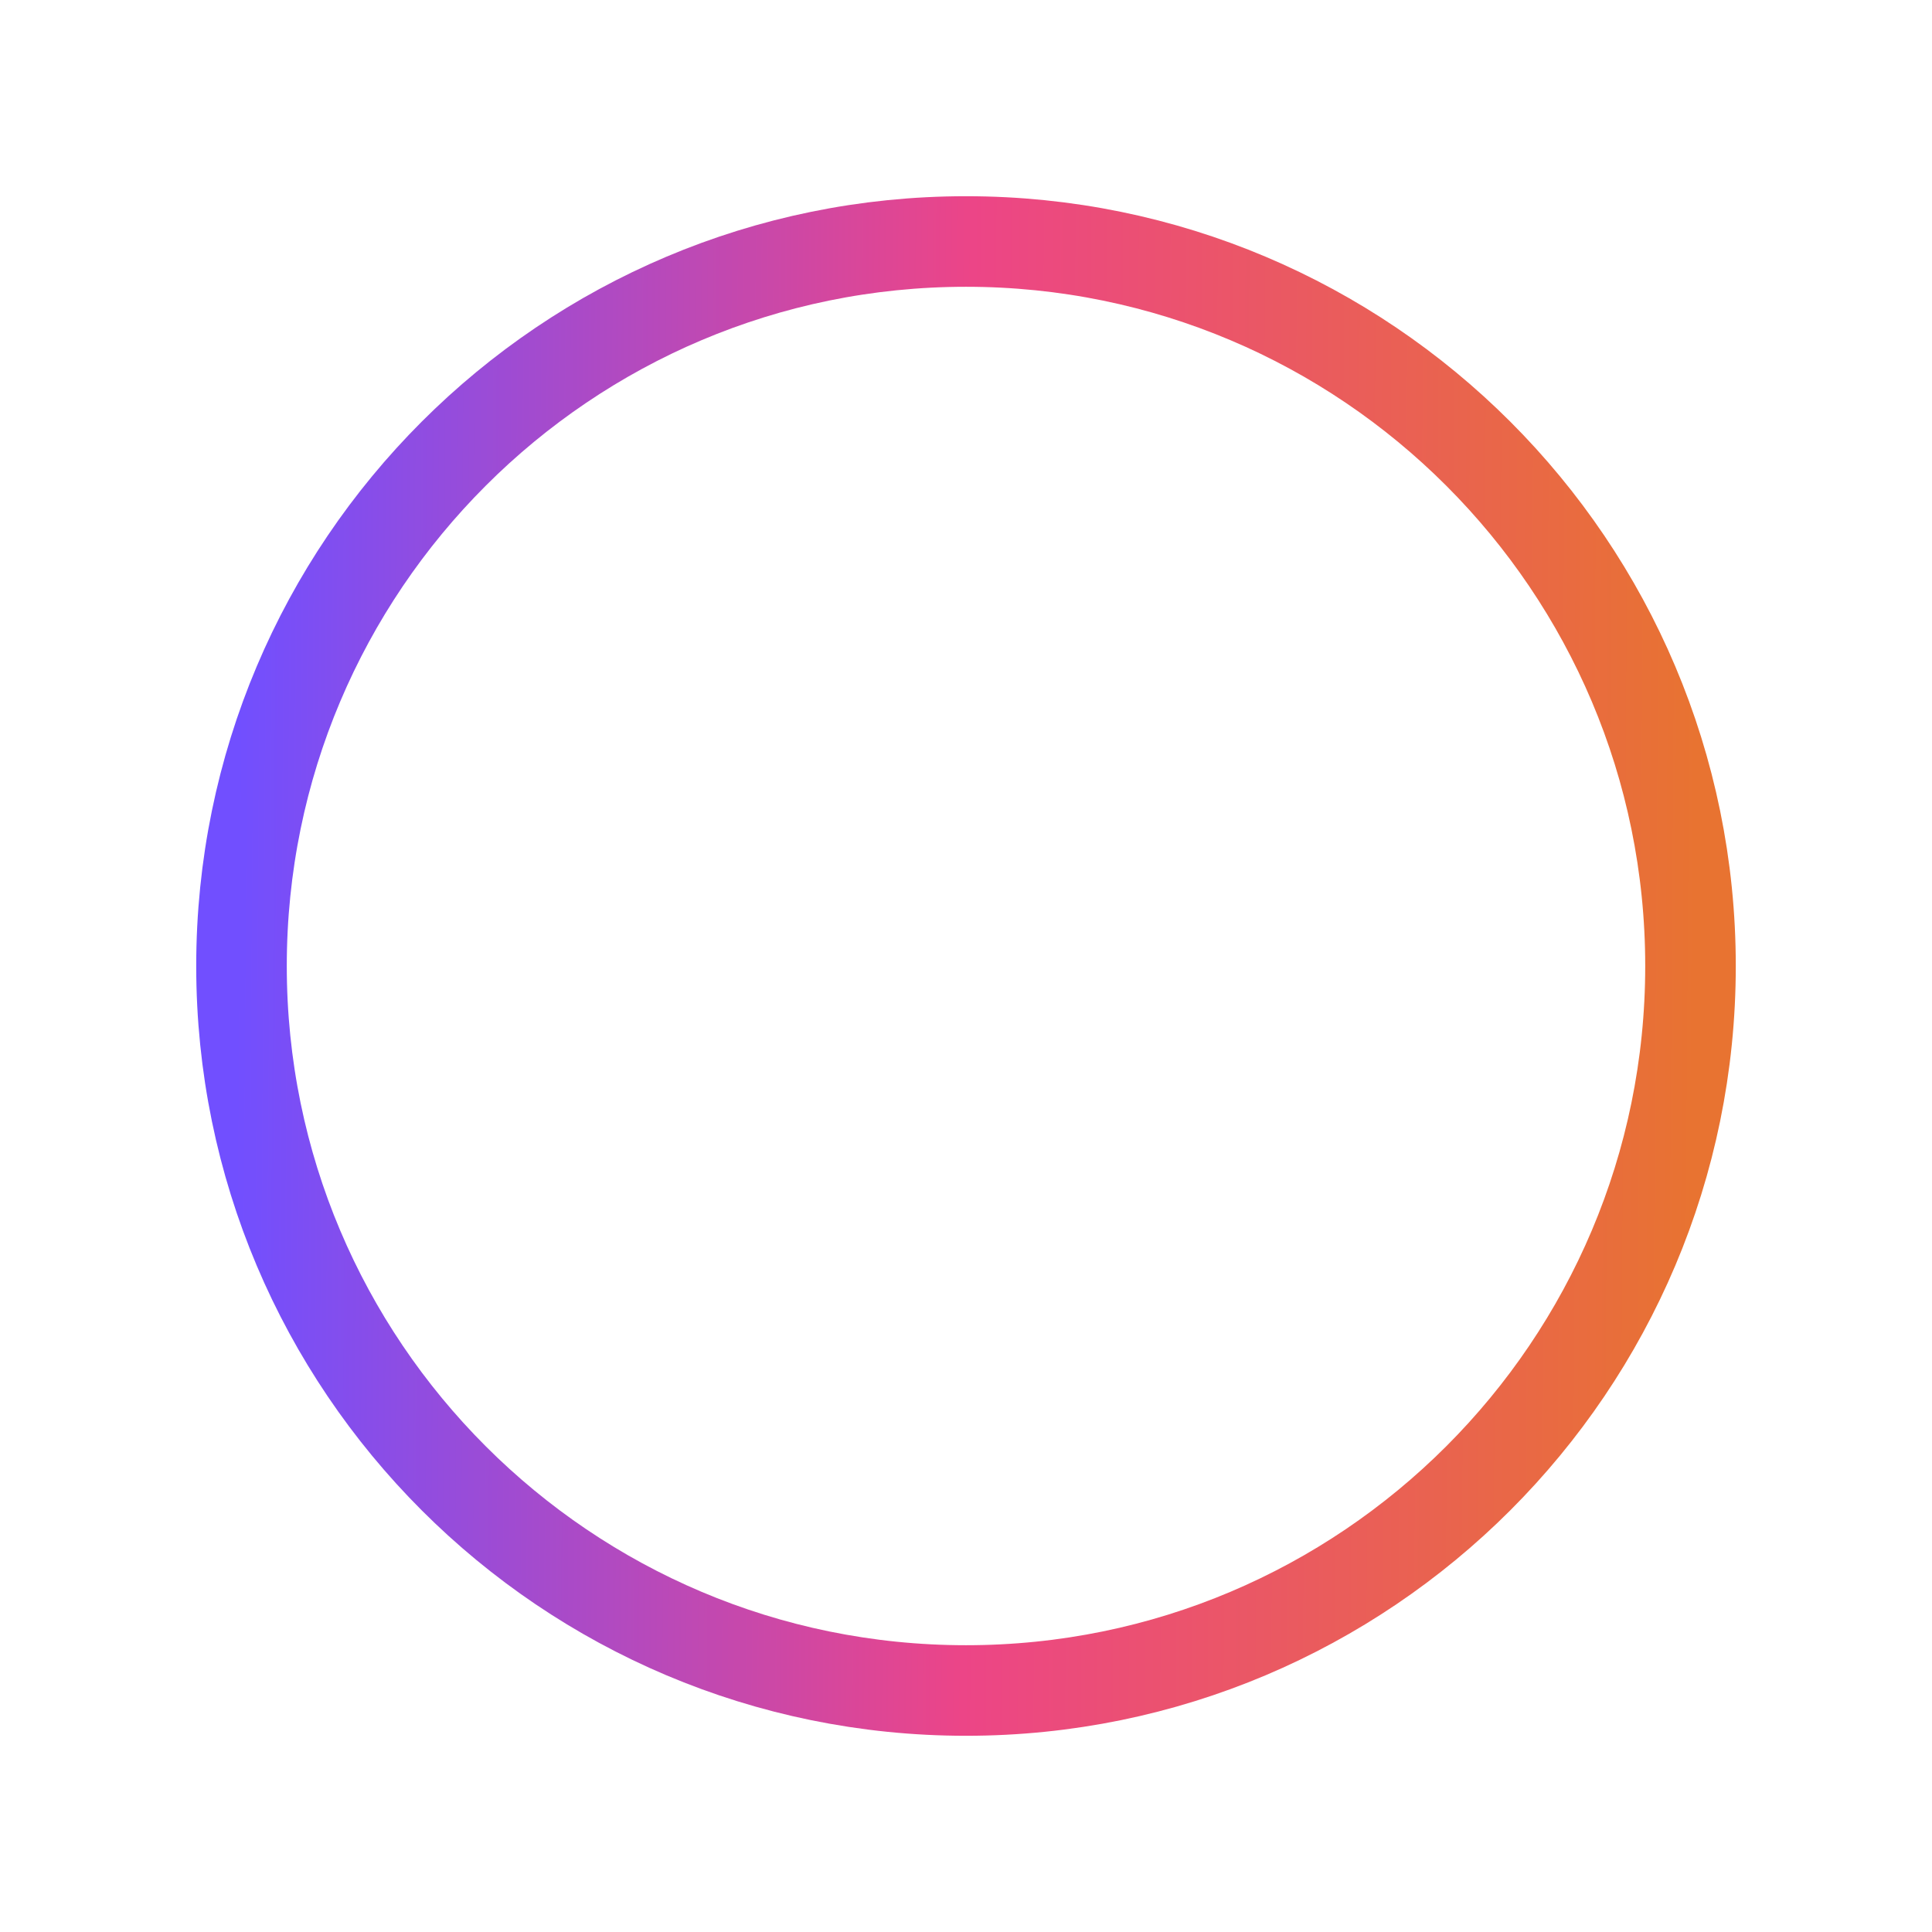 <svg width="32" height="32" viewBox="0 0 32 32" fill="none" xmlns="http://www.w3.org/2000/svg"><g filter="url(#filter0_b_12036_91890)"><path d="M16 28C22.627 28 28 22.627 28 16C28 9.373 22.627 4 16 4C9.373 4 4 9.373 4 16C4 22.627 9.373 28 16 28Z" fill="url(#paint0_linear_12036_91890)" fill-opacity="0.26"/></g><path d="M16 28C22.627 28 28 22.627 28 16C28 9.373 22.627 4 16 4C9.373 4 4 9.373 4 16C4 22.627 9.373 28 16 28Z" stroke="url(#paint1_linear_12036_91890)" stroke-width="1.5"/><path d="M22.537 13.454V18.542M25.051 15.968H19.962M7.867 11.727H9.693V20.269" stroke="white" stroke-width="1.36" stroke-miterlimit="10" stroke-linecap="round" stroke-linejoin="round"/><path d="M15.132 20.268C16.495 20.268 17.601 19.163 17.601 17.8C17.601 16.437 16.495 15.332 15.132 15.332C13.769 15.332 12.664 16.437 12.664 17.8C12.664 19.163 13.769 20.268 15.132 20.268Z" stroke="white" stroke-width="1.36" stroke-miterlimit="10" stroke-linecap="round" stroke-linejoin="round"/><path d="M15.135 15.329C16.129 15.329 16.935 14.524 16.935 13.53C16.935 12.536 16.129 11.73 15.135 11.73C14.142 11.73 13.336 12.536 13.336 13.53C13.336 14.524 14.142 15.329 15.135 15.329Z" stroke="white" stroke-width="1.36" stroke-miterlimit="10" stroke-linecap="round" stroke-linejoin="round"/><defs><filter id="filter0_b_12036_91890" x="-0.138" y="-0.138" width="32.276" height="32.276" filterUnits="userSpaceOnUse" color-interpolation-filters="sRGB"><feFlood flood-opacity="0" result="BackgroundImageFix"/><feGaussianBlur in="BackgroundImageFix" stdDeviation="2.069"/><feComposite in2="SourceAlpha" operator="in" result="effect1_backgroundBlur_12036_91890"/><feBlend mode="normal" in="SourceGraphic" in2="effect1_backgroundBlur_12036_91890" result="shape"/></filter><linearGradient id="paint0_linear_12036_91890" x1="16" y1="4" x2="16" y2="28" gradientUnits="userSpaceOnUse"><stop stop-color="white" stop-opacity="0"/><stop offset="1" stop-color="white"/></linearGradient><linearGradient id="paint1_linear_12036_91890" x1="4" y1="4" x2="28.168" y2="4.17" gradientUnits="userSpaceOnUse"><stop offset="0" stop-color="#714FFF"/><stop offset="0.501" stop-color="#EC4587"/><stop offset="1" stop-color="#E87331"/></linearGradient></defs></svg>